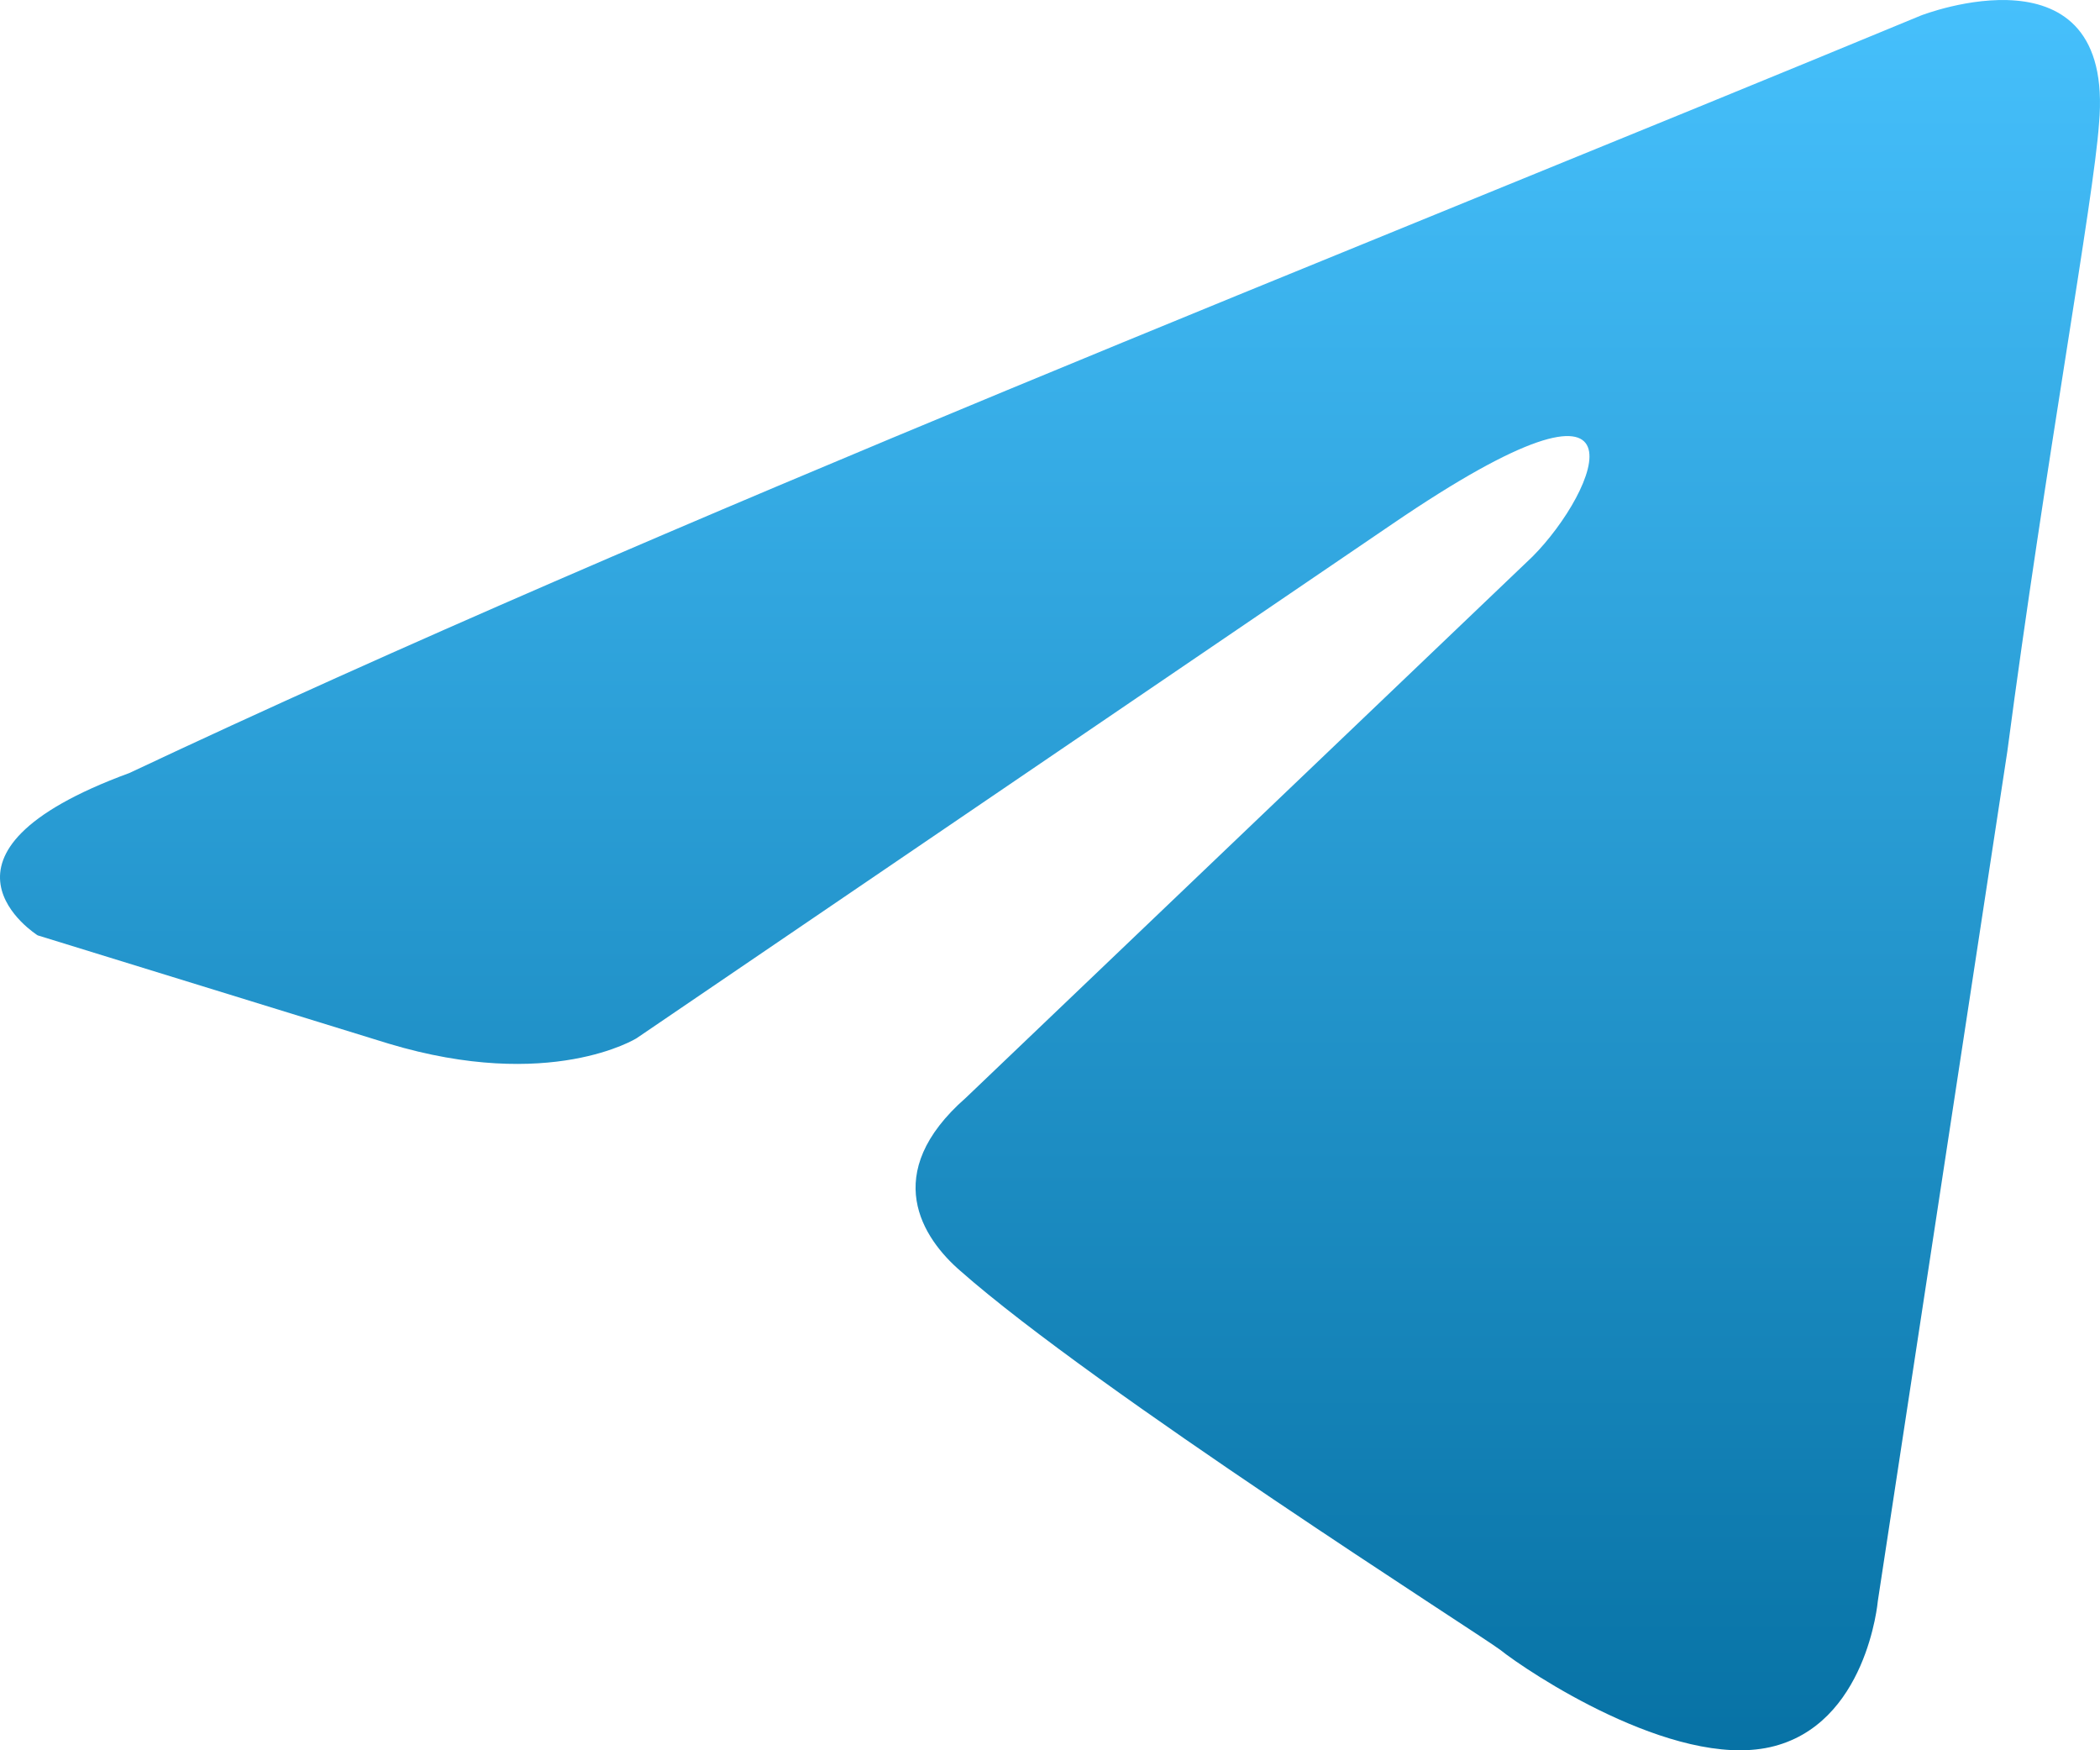 <?xml version="1.0" encoding="UTF-8"?> <svg xmlns="http://www.w3.org/2000/svg" width="30" height="25" viewBox="0 0 30 25" fill="none"><path d="M27.443 0.221C27.443 0.221 30.218 -0.861 29.986 1.766C29.91 2.849 29.216 6.636 28.676 10.733L26.826 22.869C26.826 22.869 26.672 24.646 25.284 24.956C23.897 25.264 21.815 23.873 21.43 23.564C21.121 23.332 15.648 19.854 13.721 18.154C13.181 17.689 12.564 16.762 13.798 15.68L21.893 7.95C22.818 7.021 23.743 4.857 19.888 7.486L9.095 14.829C9.095 14.829 7.862 15.602 5.55 14.906L0.538 13.36C0.538 13.36 -1.312 12.201 1.849 11.041C9.558 7.409 19.041 3.699 27.443 0.221Z" fill="url(#paint0_linear_347_1219)"></path><defs><linearGradient id="paint0_linear_347_1219" x1="15" y1="0" x2="15" y2="25" gradientUnits="userSpaceOnUse"><stop stop-color="#46C0FC"></stop><stop offset="1" stop-color="#0772A5"></stop></linearGradient></defs></svg> 